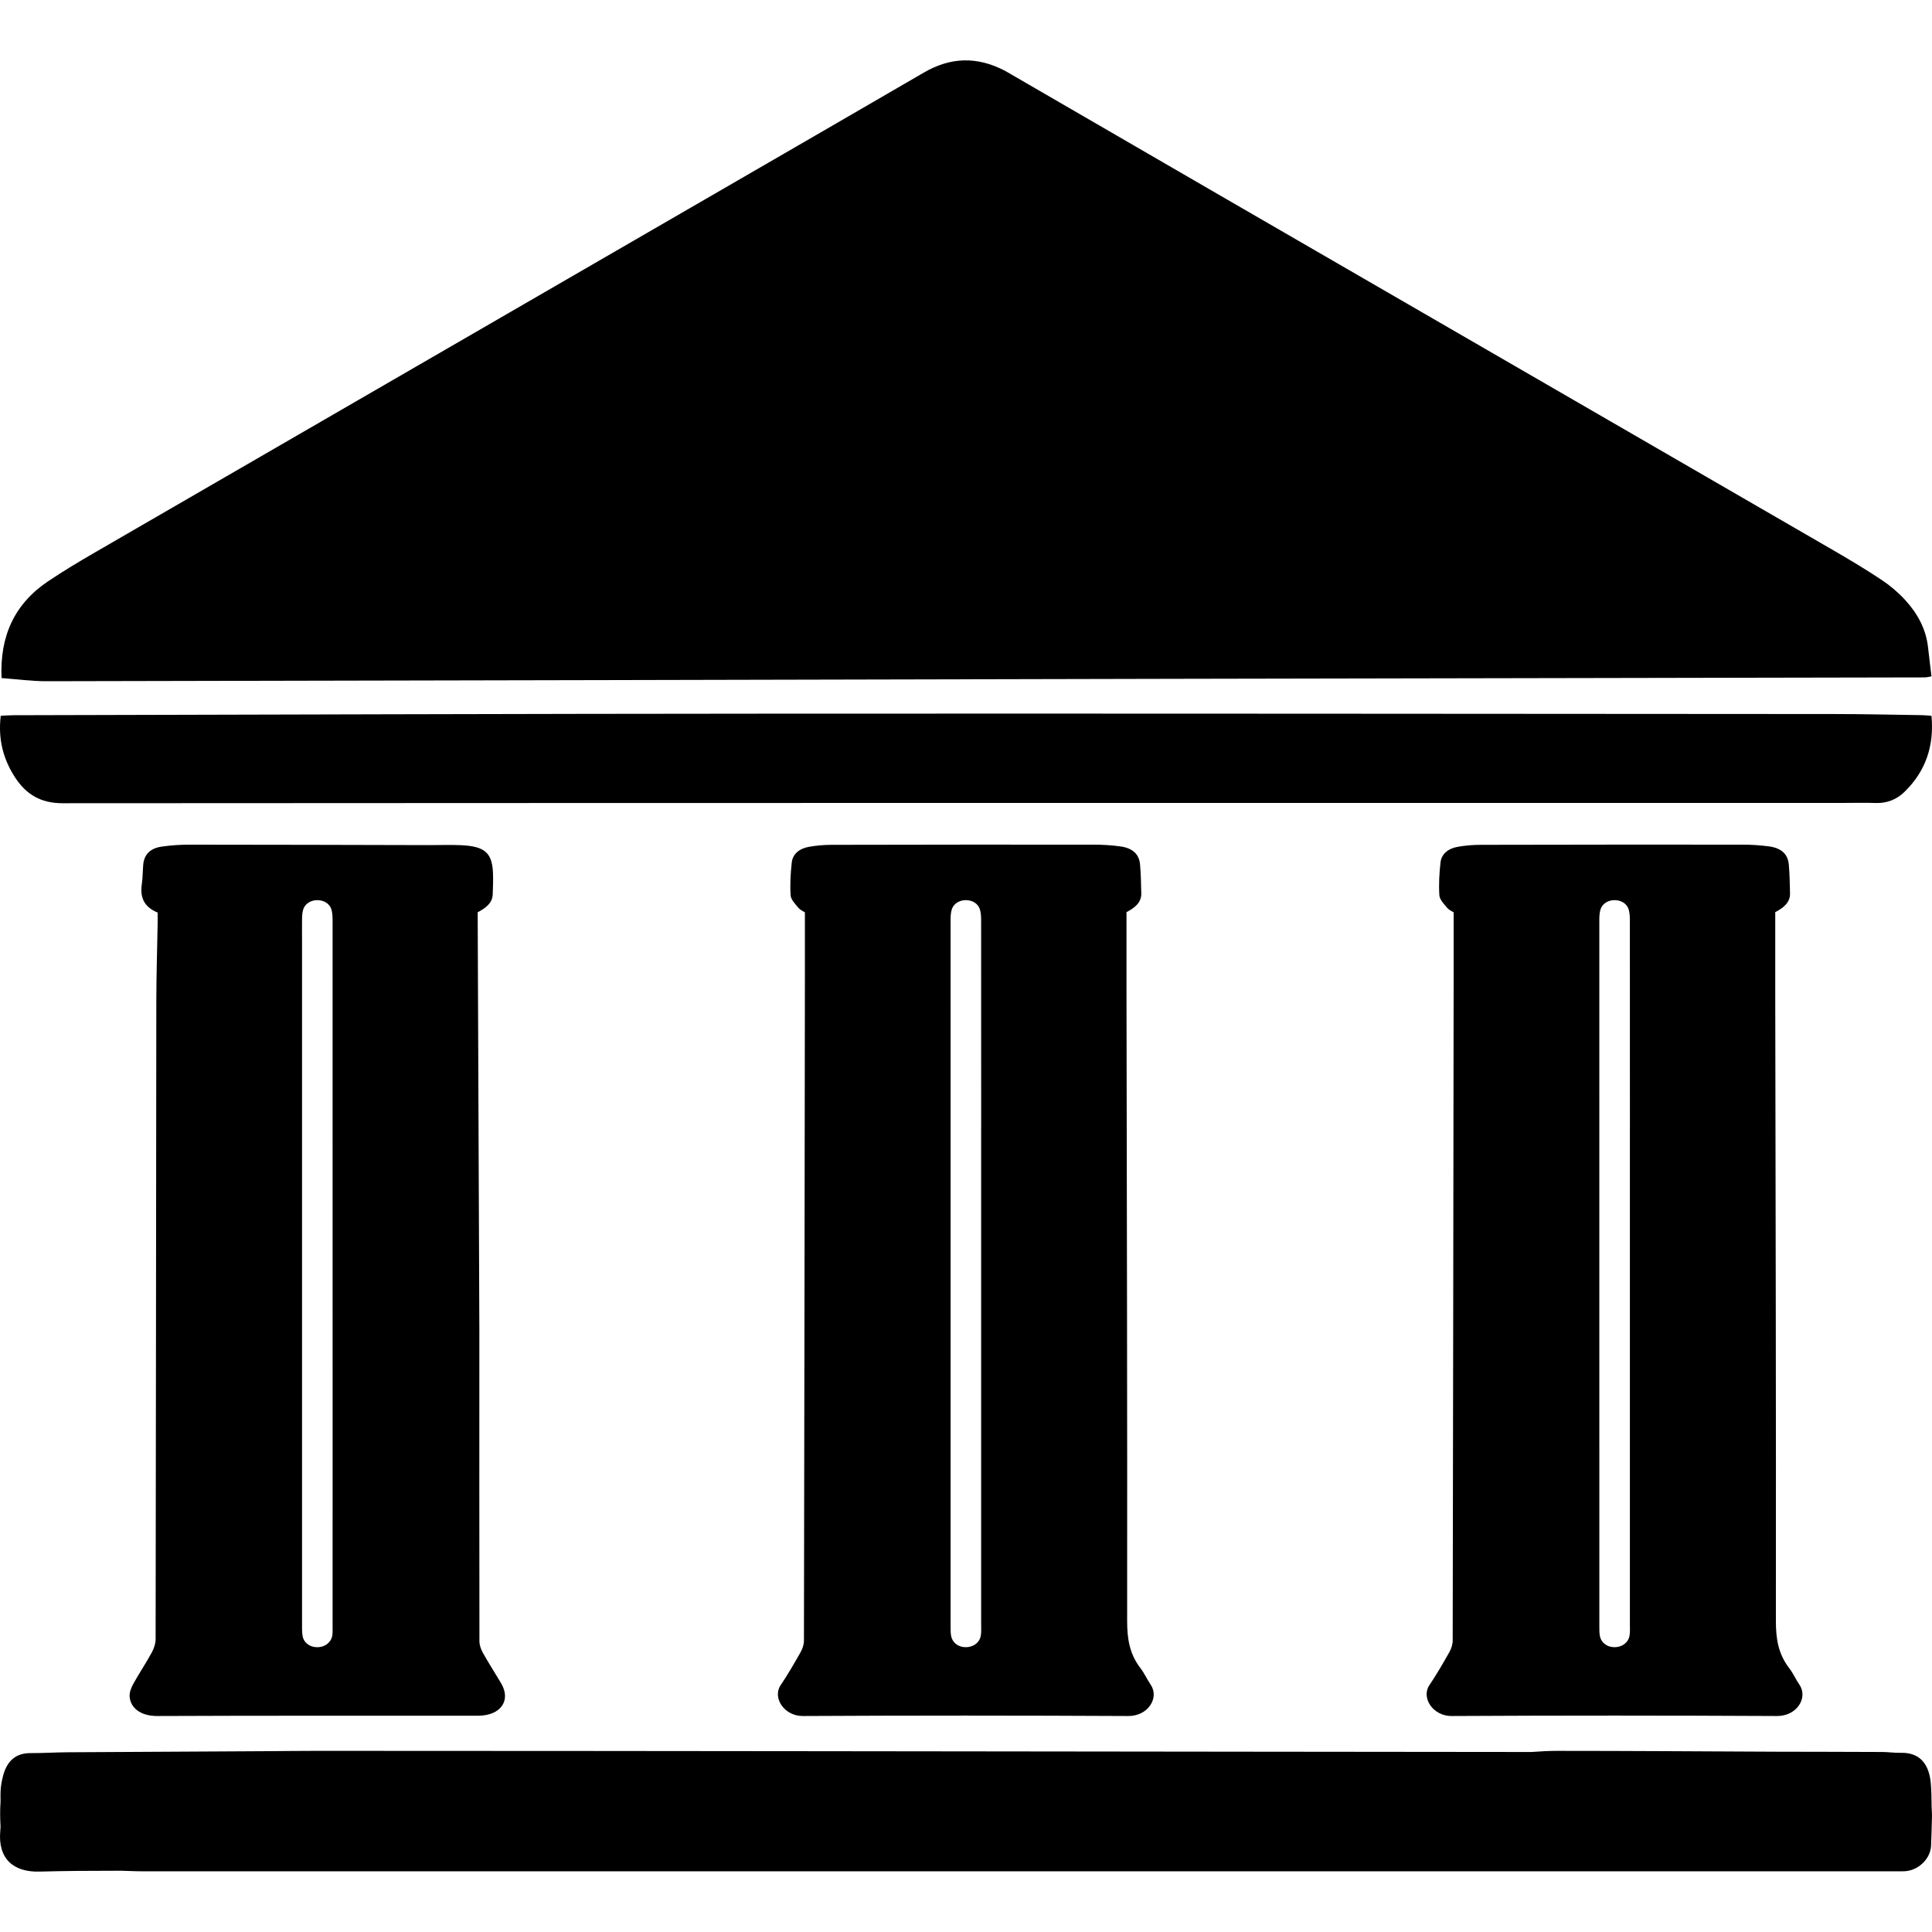 <svg xmlns="http://www.w3.org/2000/svg" class="bi" fill="#000" width="16" height="16" viewBox="0 0 1031.73 1205.57">
  <path d="m 107.884,1092.548 c -8.539,0 -17.053,0.105 -25.592,0.174 -42.209,0.195 -84.408,0.451 -126.612,0.697 -7.874,0.034 -15.697,0.557 -23.571,0.523 -9.373,-0.034 -14.624,5.105 -17.005,13.776 -0.932,3.401 -1.584,6.926 -1.684,10.463 -0.05,1.727 -0.018,3.5 0,5.231 0.003,0.289 -0.004,0.583 0,0.872 -0.379,5.227 -0.281,10.463 0,15.694 -0.047,0.802 -0.093,1.642 -0.168,2.441 -1.598,17.325 8.065,25.901 24.413,25.459 16.198,-0.433 32.339,-0.529 48.658,-0.523 0.886,0.025 1.795,-0.02 2.694,0 4.442,0.1 8.554,0.349 13.301,0.349 52.652,-0.018 105.279,0.012 157.928,0 233.329,-0.046 466.573,-0.012 699.902,0 56.017,0 112.01,0 168.03,0 3.692,0 7.411,0 11.112,0 19.423,0 38.83,0 58.255,0 1.748,0 3.657,0.046 5.388,-0.174 7.924,-1.037 14.937,-8.086 15.153,-16.043 0.146,-5.361 0.427,-10.666 0.505,-16.043 0.166,-2.659 -0.063,-5.365 -0.169,-8.021 -0.045,-4.815 -0.111,-9.692 -0.505,-14.473 -0.966,-11.8 -6.603,-19.471 -18.689,-19.181 -3.779,0.102 -7.653,-0.489 -11.449,-0.523 -21.908,-0.153 -43.765,-0.072 -66.505,-0.174 -46.114,-0.204 -91.45,-0.523 -136.714,-0.523 -5.316,0 -10.513,0.327 -15.827,0.698 -56.437,-0.062 -112.175,-0.114 -170.387,-0.174 h -0.168 c -188.329,-0.193 -373.256,-0.494 -558.137,-0.523 -2.342,-4e-4 -4.729,3e-4 -7.071,0 -8.31,-10e-4 -16.778,0 -25.087,0 z" />
  <path d="m 540.371,44.265 c 46.287,26.832 92.064,53.406 137.871,79.908 126.434,73.164 252.883,146.271 379.302,219.464 10.128,5.869 20.182,11.895 29.902,18.381 5.238,3.501 10.171,7.72 14.42,12.34 7.668,8.337 13.023,18.008 14.304,29.501 0.669,5.955 1.397,11.895 2.139,18.194 -1.746,0.287 -2.954,0.646 -4.162,0.646 -154.838,0.301 -309.675,0.545 -464.498,0.875 -235.829,0.502 -471.672,1.076 -707.501,1.507 -9.327,0.014 -18.654,-1.277 -28.098,-1.966 -1.15,-25.799 7.77,-46.102 29.015,-60.379 9.487,-6.371 19.338,-12.268 29.233,-18.008 C 102.894,269.109 233.519,193.549 364.129,117.974 405.978,93.754 447.827,69.547 489.632,45.255 506.205,35.613 522.881,35.039 540.371,44.279 Z" />
  <path d="m 1063.554,501.028 c -370.993,0 -741.216,-0.043 -1111.438,0.187 -13.707,0 -22.816,-5.567 -29.728,-16.257 -7.392,-11.422 -10.579,-23.876 -8.847,-38.311 2.532,-0.115 5.209,-0.344 7.872,-0.344 158.155,-0.359 316.311,-0.904 474.466,-0.976 220.507,-0.115 440.999,0.1 661.505,0.23 18.392,0 36.785,0.445 55.178,0.703 1.761,0.029 3.507,0.244 5.762,0.416 1.746,18.553 -3.478,34.437 -16.821,47.437 -4.875,4.749 -10.899,7.217 -18.014,6.959 -6.373,-0.23 -12.776,-0.043 -19.92,-0.043 z" />
  <path d="m 212.201,833.081 c -0.015,64.09 -0.058,127.543 0.044,190.984 0,2.447 0.902,5.065 2.154,7.304 3.58,6.411 7.625,12.639 11.379,18.99 6.388,10.792 -0.291,20.238 -14.391,20.25 -66.687,0.049 -133.389,-0.11 -200.077,0.184 -11.219,0.049 -16.792,-5.604 -17.33,-12.003 -0.218,-2.606 0.873,-5.506 2.212,-7.941 3.652,-6.619 7.959,-12.994 11.568,-19.626 1.426,-2.618 2.415,-5.677 2.43,-8.528 0.218,-132.706 0.276,-265.401 0.437,-398.107 0.015,-16.126 0.553,-32.253 0.829,-48.379 0.044,-2.129 0,-4.27 0,-6.766 -8.876,-3.597 -11.03,-9.947 -9.88,-17.705 0.597,-4.05 0.524,-8.161 0.888,-12.236 0.553,-6.179 4.249,-10.131 11.393,-11.195 5.748,-0.856 11.67,-1.236 17.519,-1.236 49.823,0.012 99.66,0.171 149.483,0.281 6.635,0.012 13.3,-0.257 19.92,0.049 14.784,0.685 19.353,4.698 19.92,17.203 0.204,4.503 0,9.03 -0.16,13.532 -0.204,5.347 -4.307,8.479 -9.385,11.122 0.349,87.716 0.713,175.433 1.062,263.798 z m -91.57,114.206 v -95.461 c 0,-92.231 0,-184.475 -0.015,-276.706 0,-2.557 0,-5.212 -0.742,-7.659 -1.135,-3.732 -4.904,-5.861 -9.051,-5.763 -4.162,0.098 -7.625,2.435 -8.658,6.179 -0.509,1.86 -0.582,3.83 -0.611,5.763 -0.073,4.735 0,9.458 0,14.193 v 425.062 c 0,2.582 -0.087,5.176 0.306,7.72 0.698,4.43 4.38,7.207 9.094,7.256 4.671,0.049 8.585,-2.777 9.429,-7.06 0.364,-1.897 0.233,-3.854 0.233,-5.787 v -67.724 z" />
  <path d="m 1020.832,617.565 c 0.218,131.789 0.538,262.929 0.407,394.057 0,10.657 1.382,20.347 8.338,29.353 2.488,3.218 4.06,6.937 6.344,10.278 5.515,8.088 -1.513,19.601 -13.969,19.54 -67.677,-0.343 -135.368,-0.367 -203.06,0 -11.714,0.062 -19.091,-11.428 -13.911,-19.173 4.511,-6.73 8.556,-13.679 12.499,-20.666 1.251,-2.227 2.081,-4.858 2.081,-7.304 0.262,-138.017 0.422,-276.033 0.597,-414.05 0.015,-13.104 0,-26.221 0,-40.304 -0.684,-0.465 -2.852,-1.395 -4.089,-2.875 -2.008,-2.386 -4.642,-5.078 -4.816,-7.745 -0.451,-6.815 -0.044,-13.728 0.713,-20.543 0.582,-5.2 4.671,-8.626 10.68,-9.715 4.7,-0.844 9.618,-1.248 14.435,-1.248 54.406,-0.122 108.798,-0.147 163.205,-0.11 5.588,0 11.248,0.343 16.763,1.101 7.668,1.064 11.684,4.87 12.252,11.33 0.524,5.995 0.626,12.028 0.757,18.035 0.131,5.641 -4.089,8.981 -9.225,11.648 v 48.379 z m -90.682,85.82 c 0,-42.788 0.015,-85.575 -0.029,-128.351 0,-2.557 -0.015,-5.212 -0.786,-7.647 -1.164,-3.72 -4.976,-5.836 -9.109,-5.69 -4.162,0.135 -7.596,2.484 -8.571,6.265 -0.538,2.08 -0.597,4.27 -0.597,6.399 -0.015,146.851 0,293.689 0.015,440.54 0,1.933 -0.029,3.891 0.306,5.787 0.786,4.393 4.482,7.17 9.196,7.17 4.656,0 8.571,-2.839 9.327,-7.146 0.407,-2.325 0.233,-4.723 0.233,-7.085 V 703.385 Z" />
  <path d="m 616.014,617.566 c 0.218,131.789 0.538,262.929 0.407,394.057 0,10.657 1.382,20.348 8.338,29.353 2.488,3.218 4.06,6.938 6.344,10.278 5.515,8.088 -1.513,19.602 -13.969,19.54 -67.677,-0.343 -135.368,-0.367 -203.06,0 -11.714,0.061 -19.091,-11.428 -13.911,-19.173 4.511,-6.73 8.556,-13.679 12.499,-20.666 1.251,-2.227 2.081,-4.858 2.081,-7.304 0.262,-138.017 0.422,-276.033 0.597,-414.05 0.015,-13.104 0,-26.221 0,-40.304 -0.684,-0.465 -2.852,-1.395 -4.089,-2.875 -2.008,-2.386 -4.642,-5.078 -4.816,-7.745 -0.451,-6.815 -0.044,-13.728 0.713,-20.543 0.582,-5.2 4.671,-8.626 10.68,-9.715 4.7,-0.844 9.618,-1.248 14.435,-1.248 54.406,-0.122 108.798,-0.147 163.205,-0.11 5.588,0 11.248,0.343 16.763,1.101 7.668,1.065 11.684,4.87 12.252,11.33 0.524,5.995 0.626,12.028 0.757,18.035 0.131,5.641 -4.089,8.981 -9.225,11.648 v 48.379 z m -90.682,85.82 c 0,-42.788 0.015,-85.575 -0.029,-128.351 0,-2.557 -0.015,-5.212 -0.786,-7.647 -1.164,-3.72 -4.976,-5.836 -9.109,-5.689 -4.162,0.135 -7.596,2.484 -8.571,6.265 -0.538,2.08 -0.597,4.27 -0.597,6.399 -0.015,146.851 0,293.689 0.015,440.54 0,1.933 -0.029,3.891 0.306,5.787 0.786,4.393 4.482,7.17 9.196,7.17 4.656,0 8.571,-2.838 9.327,-7.146 0.407,-2.325 0.233,-4.723 0.233,-7.084 V 703.386 Z" />
</svg>